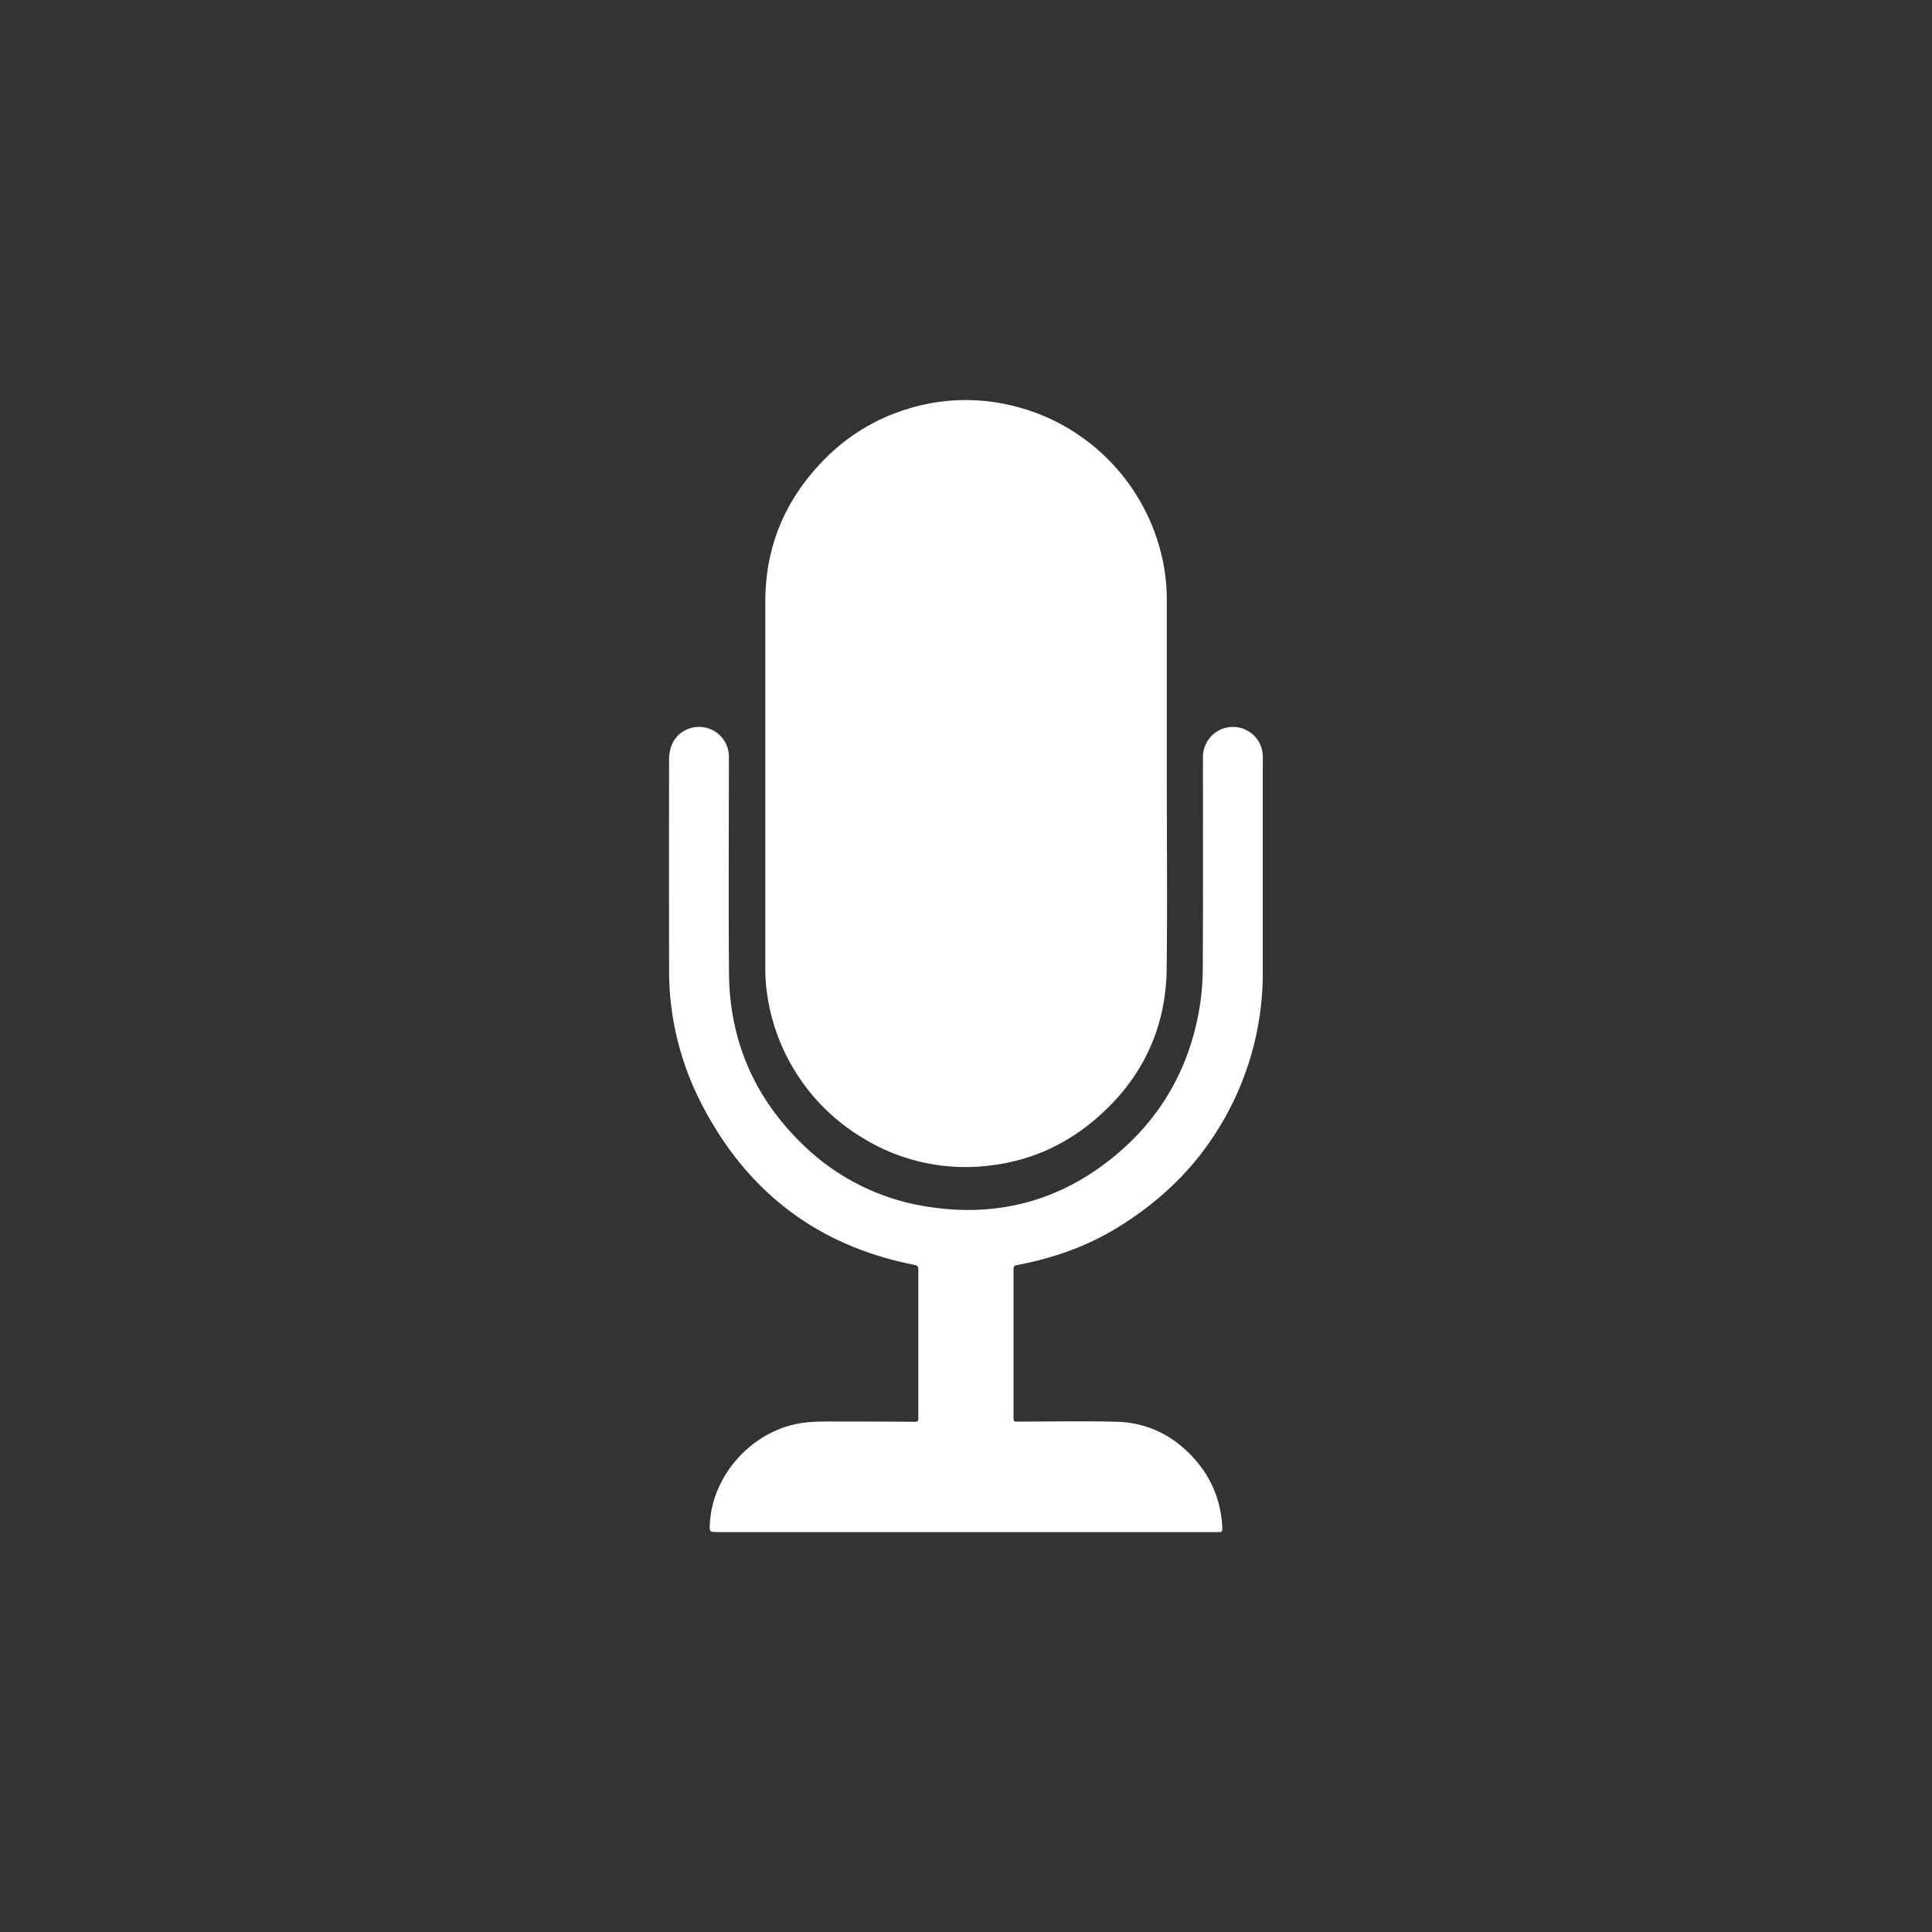 <svg id="Layer_1" data-name="Layer 1" xmlns="http://www.w3.org/2000/svg" viewBox="0 0 800 800"><rect x="0" y="0" width="800" height="800" fill="#333333" stroke="none"/><defs><style>.cls-1{fill:#fff;}</style></defs><g id="_5gdwP9" data-name="5gdwP9"><path class="cls-1" d="M483.16,324.65c0,25.49.24,51-.07,76.47-.28,24.05-9.58,44.36-27.39,60.48-12.59,11.38-27.35,18.6-44.35,20.83a81.15,81.15,0,0,1-53.74-11,83.12,83.12,0,0,1-40.26-62.08,74.68,74.68,0,0,1-.45-8.46q0-75.87,0-151.74c0-18.09,5.17-34.56,15.94-49,11-14.76,25.15-25.34,42.89-30.8a80.85,80.85,0,0,1,31.4-3.36A83.59,83.59,0,0,1,481,230a77.84,77.84,0,0,1,2.14,18q0,38.31,0,76.63Z"/><path class="cls-1" d="M400.07,634.4H297.23c-3.47,0-3.47,0-3.3-3.45,1-19.56,16.49-37.36,35.9-41.33,5.4-1.11,10.84-1,16.28-1q16.44,0,32.86.11c1.38,0,1.29-.74,1.29-1.62q0-20,0-40c0-7.12,0-14.24,0-21.36,0-1.26-.32-1.78-1.68-2-41.55-8.16-71.14-31.88-89.58-69.65a119.87,119.87,0,0,1-11.95-53.12q-.06-43.17,0-86.33c0-6.48,3-11.12,8.45-13a12.33,12.33,0,0,1,16.32,11.68c0,29.94-.2,59.88.05,89.82.24,27.91,10.66,51.65,30.77,71a94.2,94.2,0,0,0,52.86,25.72c25.78,3.77,49.65-1.69,70.78-17.1,22-16.08,35.61-37.74,40.29-64.71a104.4,104.4,0,0,0,1.47-17.3c.15-29.08.07-58.16.07-87.24a12.42,12.42,0,0,1,22-8,12.17,12.17,0,0,1,2.78,7.68c.05,2.07,0,4.14,0,6.21q0,41.19,0,82.39a122.24,122.24,0,0,1-19,66.57c-10.51,16.72-24.56,29.81-41.37,40.08-12.83,7.83-26.74,12.61-41.42,15.4-1.15.22-1.43.67-1.42,1.79q0,30.9,0,61.79c0,1.42.75,1.22,1.63,1.22,13.63,0,27.27-.28,40.89.06,12.87.32,23.64,5.62,32.28,15.26a44.7,44.7,0,0,1,11.61,28.08c.13,2.38.11,2.37-2.34,2.37H400.07Z"/></g></svg>